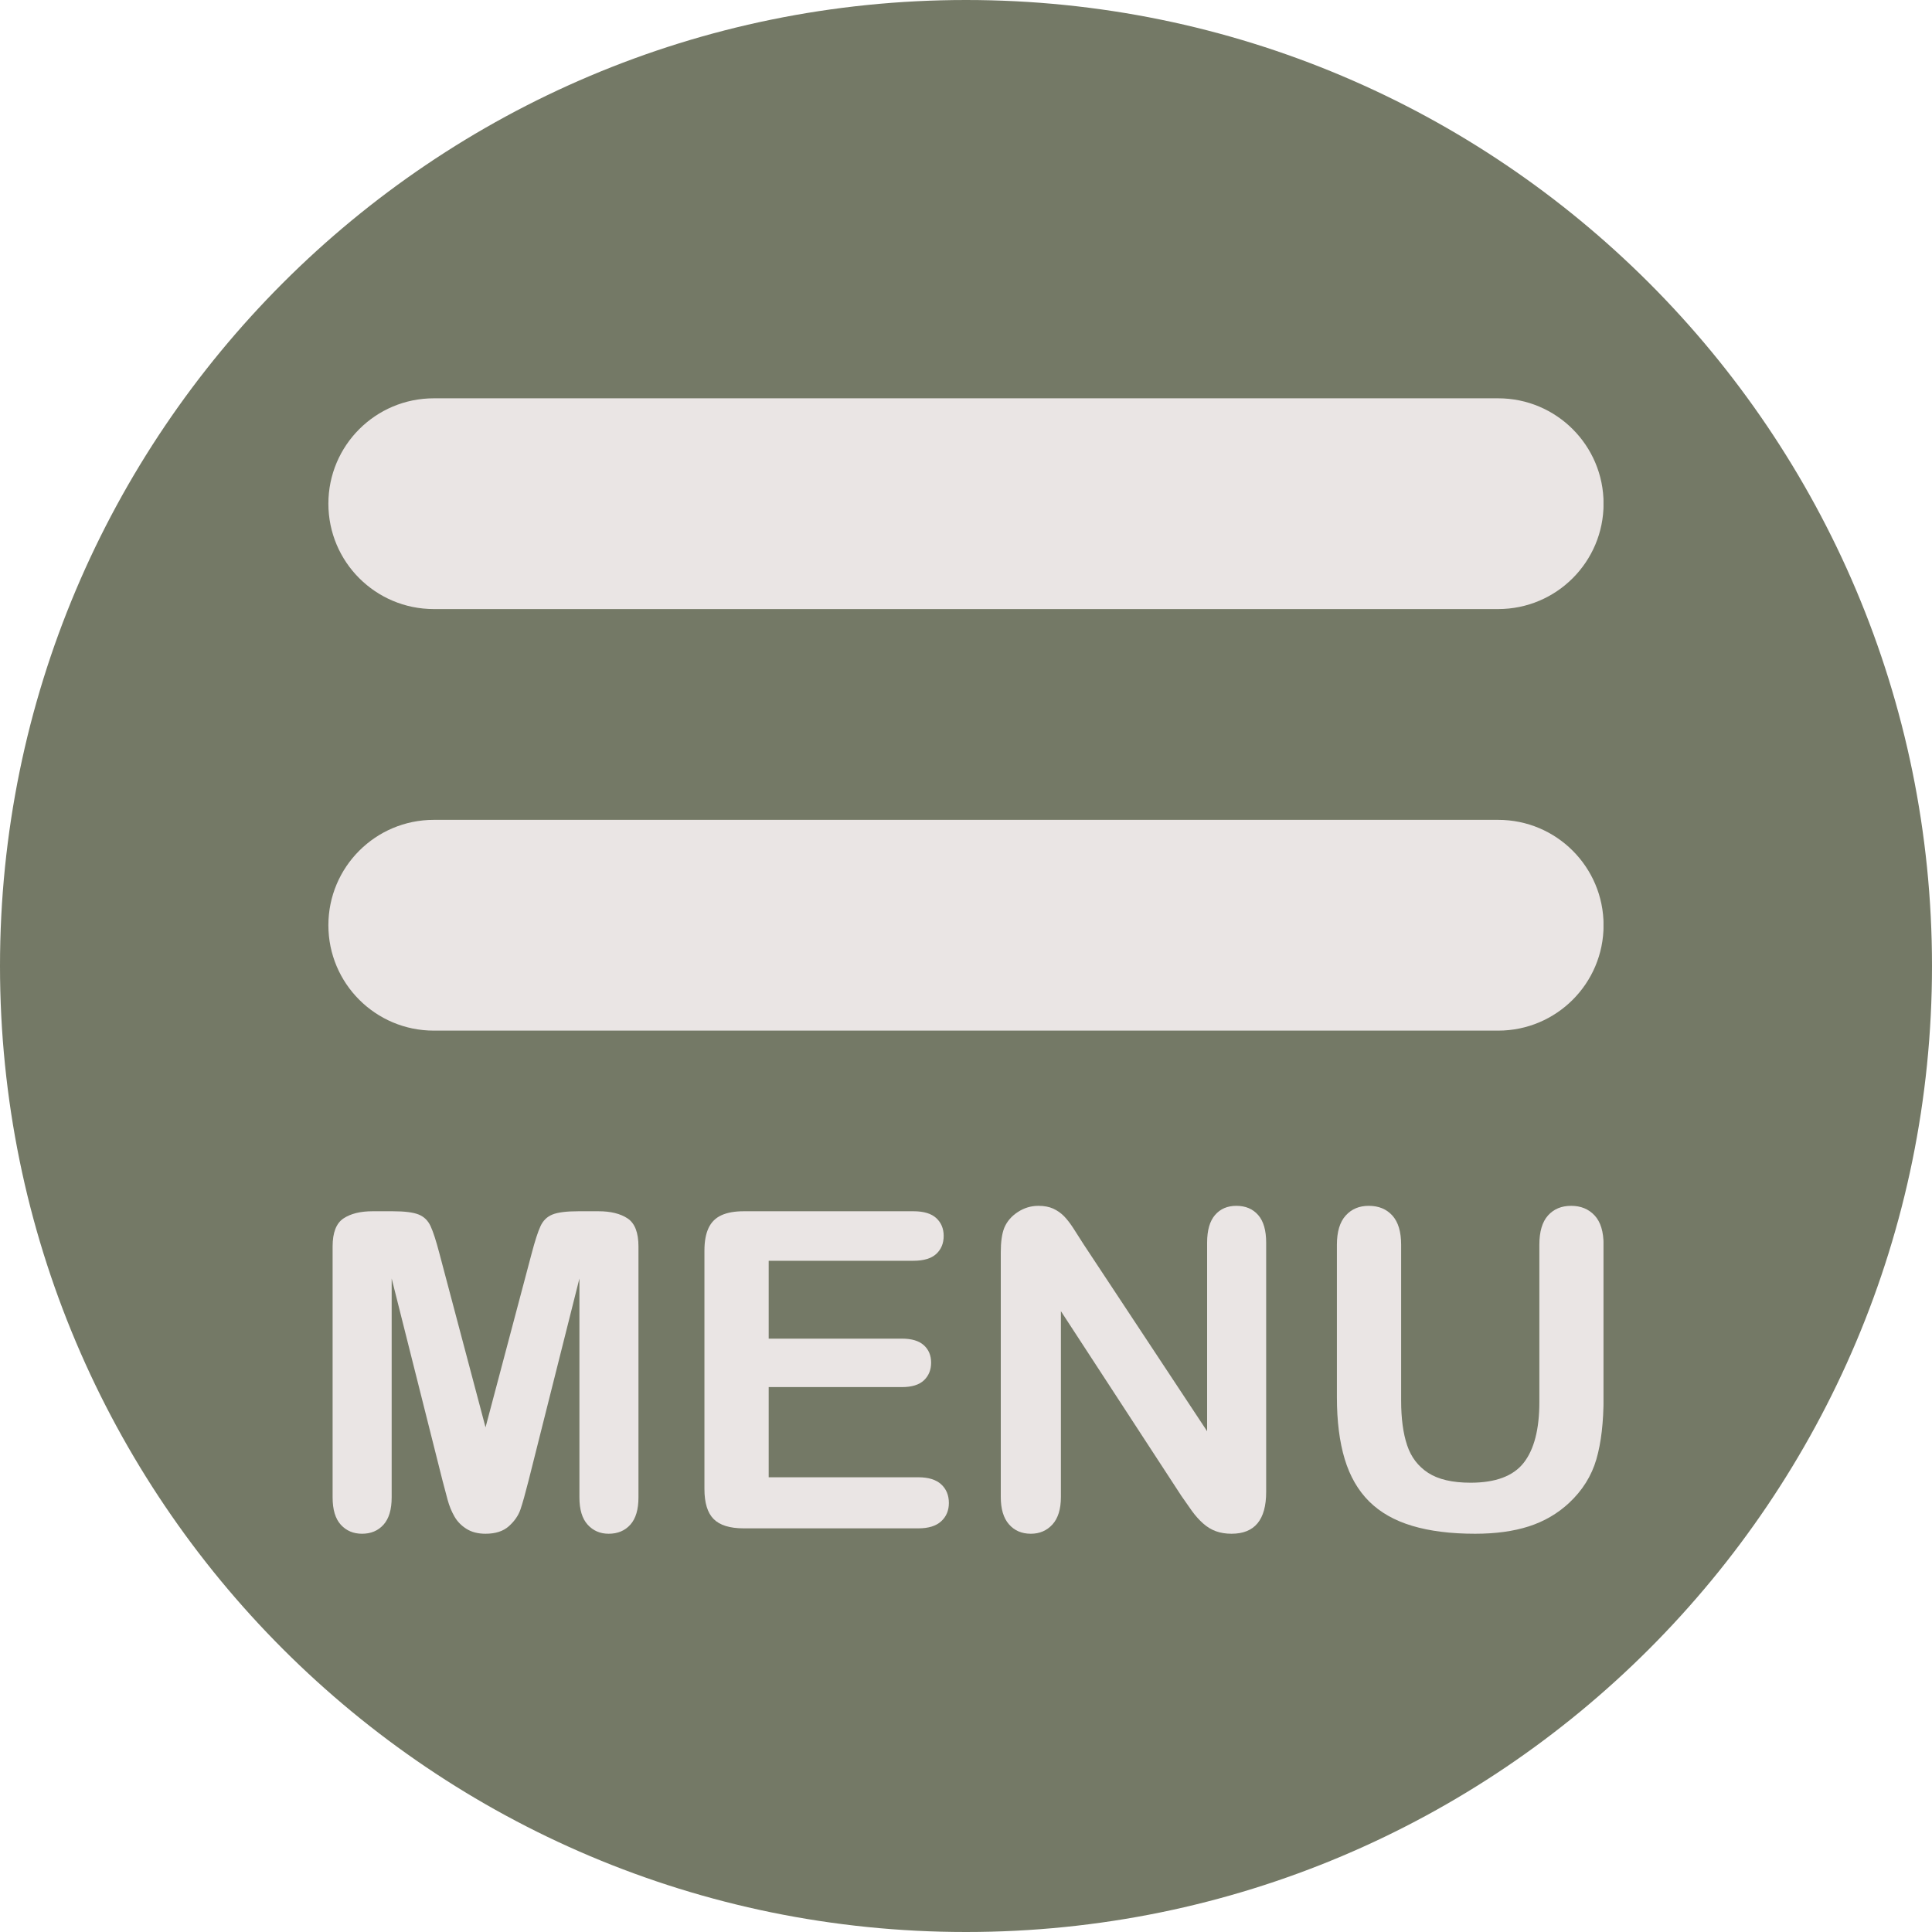<svg xmlns="http://www.w3.org/2000/svg" xmlns:xlink="http://www.w3.org/1999/xlink" width="500" zoomAndPan="magnify" viewBox="0 0 375 375" height="500" preserveAspectRatio="xMidYMid meet" version="1.0"><defs><clipPath id="f3a94c76ea"><path d="M 187.5 0 C 83.945 0 0 83.945 0 187.5 C 0 291.055 83.945 375 187.5 375 C 291.055 375 375 291.055 375 187.5 C 375 83.945 291.055 0 187.5 0 Z M 187.5 0 " clip-rule="nonzero"/></clipPath><clipPath id="6333f2c128"><path d="M 63.738 77.309 L 311.238 77.309 L 311.238 118.383 L 63.738 118.383 Z M 63.738 77.309 " clip-rule="nonzero"/></clipPath><clipPath id="d4270a8667"><path d="M 63.738 159 L 311.238 159 L 311.238 200.539 L 63.738 200.539 Z M 63.738 159 " clip-rule="nonzero"/></clipPath><clipPath id="d48eaa316d"><path d="M 64 235 L 124 235 L 124 297.699 L 64 297.699 Z M 64 235 " clip-rule="nonzero"/></clipPath><clipPath id="724738b4c2"><path d="M 194 234 L 246 234 L 246 297.699 L 194 297.699 Z M 194 234 " clip-rule="nonzero"/></clipPath><clipPath id="4f283e6735"><path d="M 259 234 L 311.238 234 L 311.238 297.699 L 259 297.699 Z M 259 234 " clip-rule="nonzero"/></clipPath></defs><g clip-path="url(#f3a94c76ea)"><rect x="-37.5" width="450" fill="#747966" y="-37.5" height="450" fill-opacity="1"/></g><g clip-path="url(#6333f2c128)"><path fill="#eae5e4" d="M 290.801 118.219 L 84.195 118.219 C 72.895 118.219 63.738 109.062 63.738 97.762 C 63.738 86.469 72.895 77.312 84.195 77.312 L 290.801 77.312 C 302.098 77.312 311.254 86.469 311.254 97.762 C 311.254 109.062 302.098 118.219 290.801 118.219 " fill-opacity="1" fill-rule="nonzero"/></g><g clip-path="url(#d4270a8667)"><path fill="#eae5e4" d="M 290.801 200.043 L 84.195 200.043 C 72.895 200.043 63.738 190.887 63.738 179.59 C 63.738 168.289 72.895 159.133 84.195 159.133 L 290.801 159.133 C 302.098 159.133 311.254 168.289 311.254 179.59 C 311.254 190.887 302.098 200.043 290.801 200.043 " fill-opacity="1" fill-rule="nonzero"/></g><g clip-path="url(#d48eaa316d)"><path fill="#eae5e4" d="M 85.891 287.371 L 76.023 248.16 L 76.023 290.648 C 76.023 292.996 75.496 294.758 74.449 295.934 C 73.398 297.109 72.008 297.699 70.27 297.699 C 68.594 297.699 67.219 297.117 66.156 295.957 C 65.094 294.797 64.559 293.023 64.559 290.648 L 64.559 241.941 C 64.559 239.254 65.262 237.445 66.66 236.504 C 68.059 235.57 69.949 235.102 72.328 235.102 L 76.191 235.102 C 78.512 235.102 80.199 235.312 81.25 235.734 C 82.301 236.152 83.074 236.906 83.578 238 C 84.082 239.09 84.656 240.867 85.301 243.332 L 94.242 277.047 L 103.184 243.332 C 103.832 240.867 104.406 239.09 104.91 238 C 105.414 236.906 106.188 236.152 107.238 235.734 C 108.285 235.312 109.973 235.102 112.297 235.102 L 116.16 235.102 C 118.535 235.102 120.43 235.57 121.828 236.504 C 123.227 237.445 123.926 239.254 123.926 241.941 L 123.926 290.648 C 123.926 292.996 123.402 294.758 122.352 295.934 C 121.301 297.109 119.895 297.699 118.133 297.699 C 116.48 297.699 115.121 297.109 114.059 295.934 C 112.996 294.758 112.465 292.996 112.465 290.648 L 112.465 248.16 L 102.598 287.371 C 101.953 289.918 101.43 291.785 101.023 292.977 C 100.617 294.164 99.871 295.246 98.777 296.23 C 97.684 297.211 96.172 297.699 94.242 297.699 C 92.789 297.699 91.559 297.387 90.551 296.754 C 89.543 296.125 88.758 295.32 88.199 294.34 C 87.641 293.359 87.195 292.277 86.875 291.086 C 86.555 289.898 86.227 288.656 85.891 287.371 " fill-opacity="1" fill-rule="nonzero"/></g><path fill="#eae5e4" d="M 177.285 244.715 L 149.203 244.715 L 149.203 259.828 L 175.062 259.828 C 176.965 259.828 178.387 260.258 179.324 261.113 C 180.258 261.961 180.73 263.09 180.73 264.488 C 180.73 265.887 180.266 267.031 179.344 267.91 C 178.418 268.789 176.996 269.234 175.062 269.234 L 149.203 269.234 L 149.203 286.738 L 178.254 286.738 C 180.211 286.738 181.688 287.199 182.68 288.105 C 183.676 289.016 184.176 290.227 184.176 291.734 C 184.176 293.191 183.676 294.375 182.68 295.285 C 181.688 296.195 180.211 296.652 178.254 296.652 L 144.375 296.652 C 141.656 296.652 139.707 296.047 138.516 294.844 C 137.324 293.645 136.73 291.695 136.73 289.008 L 136.73 242.742 C 136.73 240.949 136.996 239.488 137.531 238.355 C 138.059 237.223 138.891 236.398 140.027 235.879 C 141.16 235.359 142.609 235.102 144.375 235.102 L 177.285 235.102 C 179.273 235.102 180.754 235.543 181.719 236.422 C 182.68 237.305 183.168 238.461 183.168 239.887 C 183.168 241.344 182.68 242.508 181.719 243.395 C 180.754 244.273 179.273 244.715 177.285 244.715 " fill-opacity="1" fill-rule="nonzero"/><g clip-path="url(#724738b4c2)"><path fill="#eae5e4" d="M 210.328 241.523 L 234.301 277.801 L 234.301 241.188 C 234.301 238.809 234.812 237.023 235.832 235.836 C 236.855 234.648 238.234 234.051 239.969 234.051 C 241.758 234.051 243.172 234.648 244.211 235.836 C 245.246 237.023 245.762 238.809 245.762 241.188 L 245.762 289.594 C 245.762 294.996 243.523 297.699 239.047 297.699 C 237.926 297.699 236.914 297.539 236.023 297.215 C 235.125 296.895 234.285 296.383 233.504 295.684 C 232.719 294.984 231.992 294.164 231.32 293.23 C 230.648 292.293 229.977 291.332 229.305 290.352 L 205.922 254.496 L 205.922 290.562 C 205.922 292.91 205.371 294.691 204.285 295.895 C 203.191 297.094 201.789 297.699 200.086 297.699 C 198.32 297.699 196.906 297.09 195.844 295.875 C 194.777 294.656 194.25 292.887 194.25 290.562 L 194.25 243.078 C 194.25 241.062 194.473 239.48 194.922 238.336 C 195.449 237.074 196.336 236.047 197.566 235.25 C 198.797 234.449 200.125 234.051 201.551 234.051 C 202.672 234.051 203.629 234.234 204.43 234.594 C 205.227 234.961 205.926 235.453 206.531 236.066 C 207.129 236.684 207.746 237.48 208.375 238.461 C 209.004 239.438 209.656 240.461 210.328 241.523 " fill-opacity="1" fill-rule="nonzero"/></g><g clip-path="url(#4f283e6735)"><path fill="#eae5e4" d="M 259.492 271.207 L 259.492 241.605 C 259.492 239.09 260.059 237.199 261.191 235.941 C 262.328 234.68 263.816 234.051 265.664 234.051 C 267.594 234.051 269.125 234.68 270.262 235.941 C 271.395 237.199 271.961 239.09 271.961 241.605 L 271.961 271.879 C 271.961 275.32 272.344 278.199 273.117 280.508 C 273.883 282.816 275.25 284.609 277.207 285.883 C 279.168 287.152 281.91 287.793 285.438 287.793 C 290.305 287.793 293.75 286.496 295.766 283.906 C 297.781 281.316 298.789 277.391 298.789 272.129 L 298.789 241.605 C 298.789 239.062 299.348 237.168 300.469 235.918 C 301.586 234.672 303.082 234.051 304.961 234.051 C 306.832 234.051 308.352 234.672 309.512 235.918 C 310.676 237.168 311.254 239.062 311.254 241.605 L 311.254 271.207 C 311.254 276.023 310.789 280.039 309.852 283.258 C 308.91 286.477 307.145 289.305 304.539 291.734 C 302.301 293.809 299.699 295.32 296.73 296.273 C 293.766 297.223 290.293 297.699 286.316 297.699 C 281.59 297.699 277.516 297.188 274.102 296.164 C 270.688 295.145 267.902 293.566 265.746 291.422 C 263.594 289.281 262.012 286.539 261.004 283.195 C 259.996 279.848 259.492 275.855 259.492 271.207 " fill-opacity="1" fill-rule="nonzero"/></g></svg>